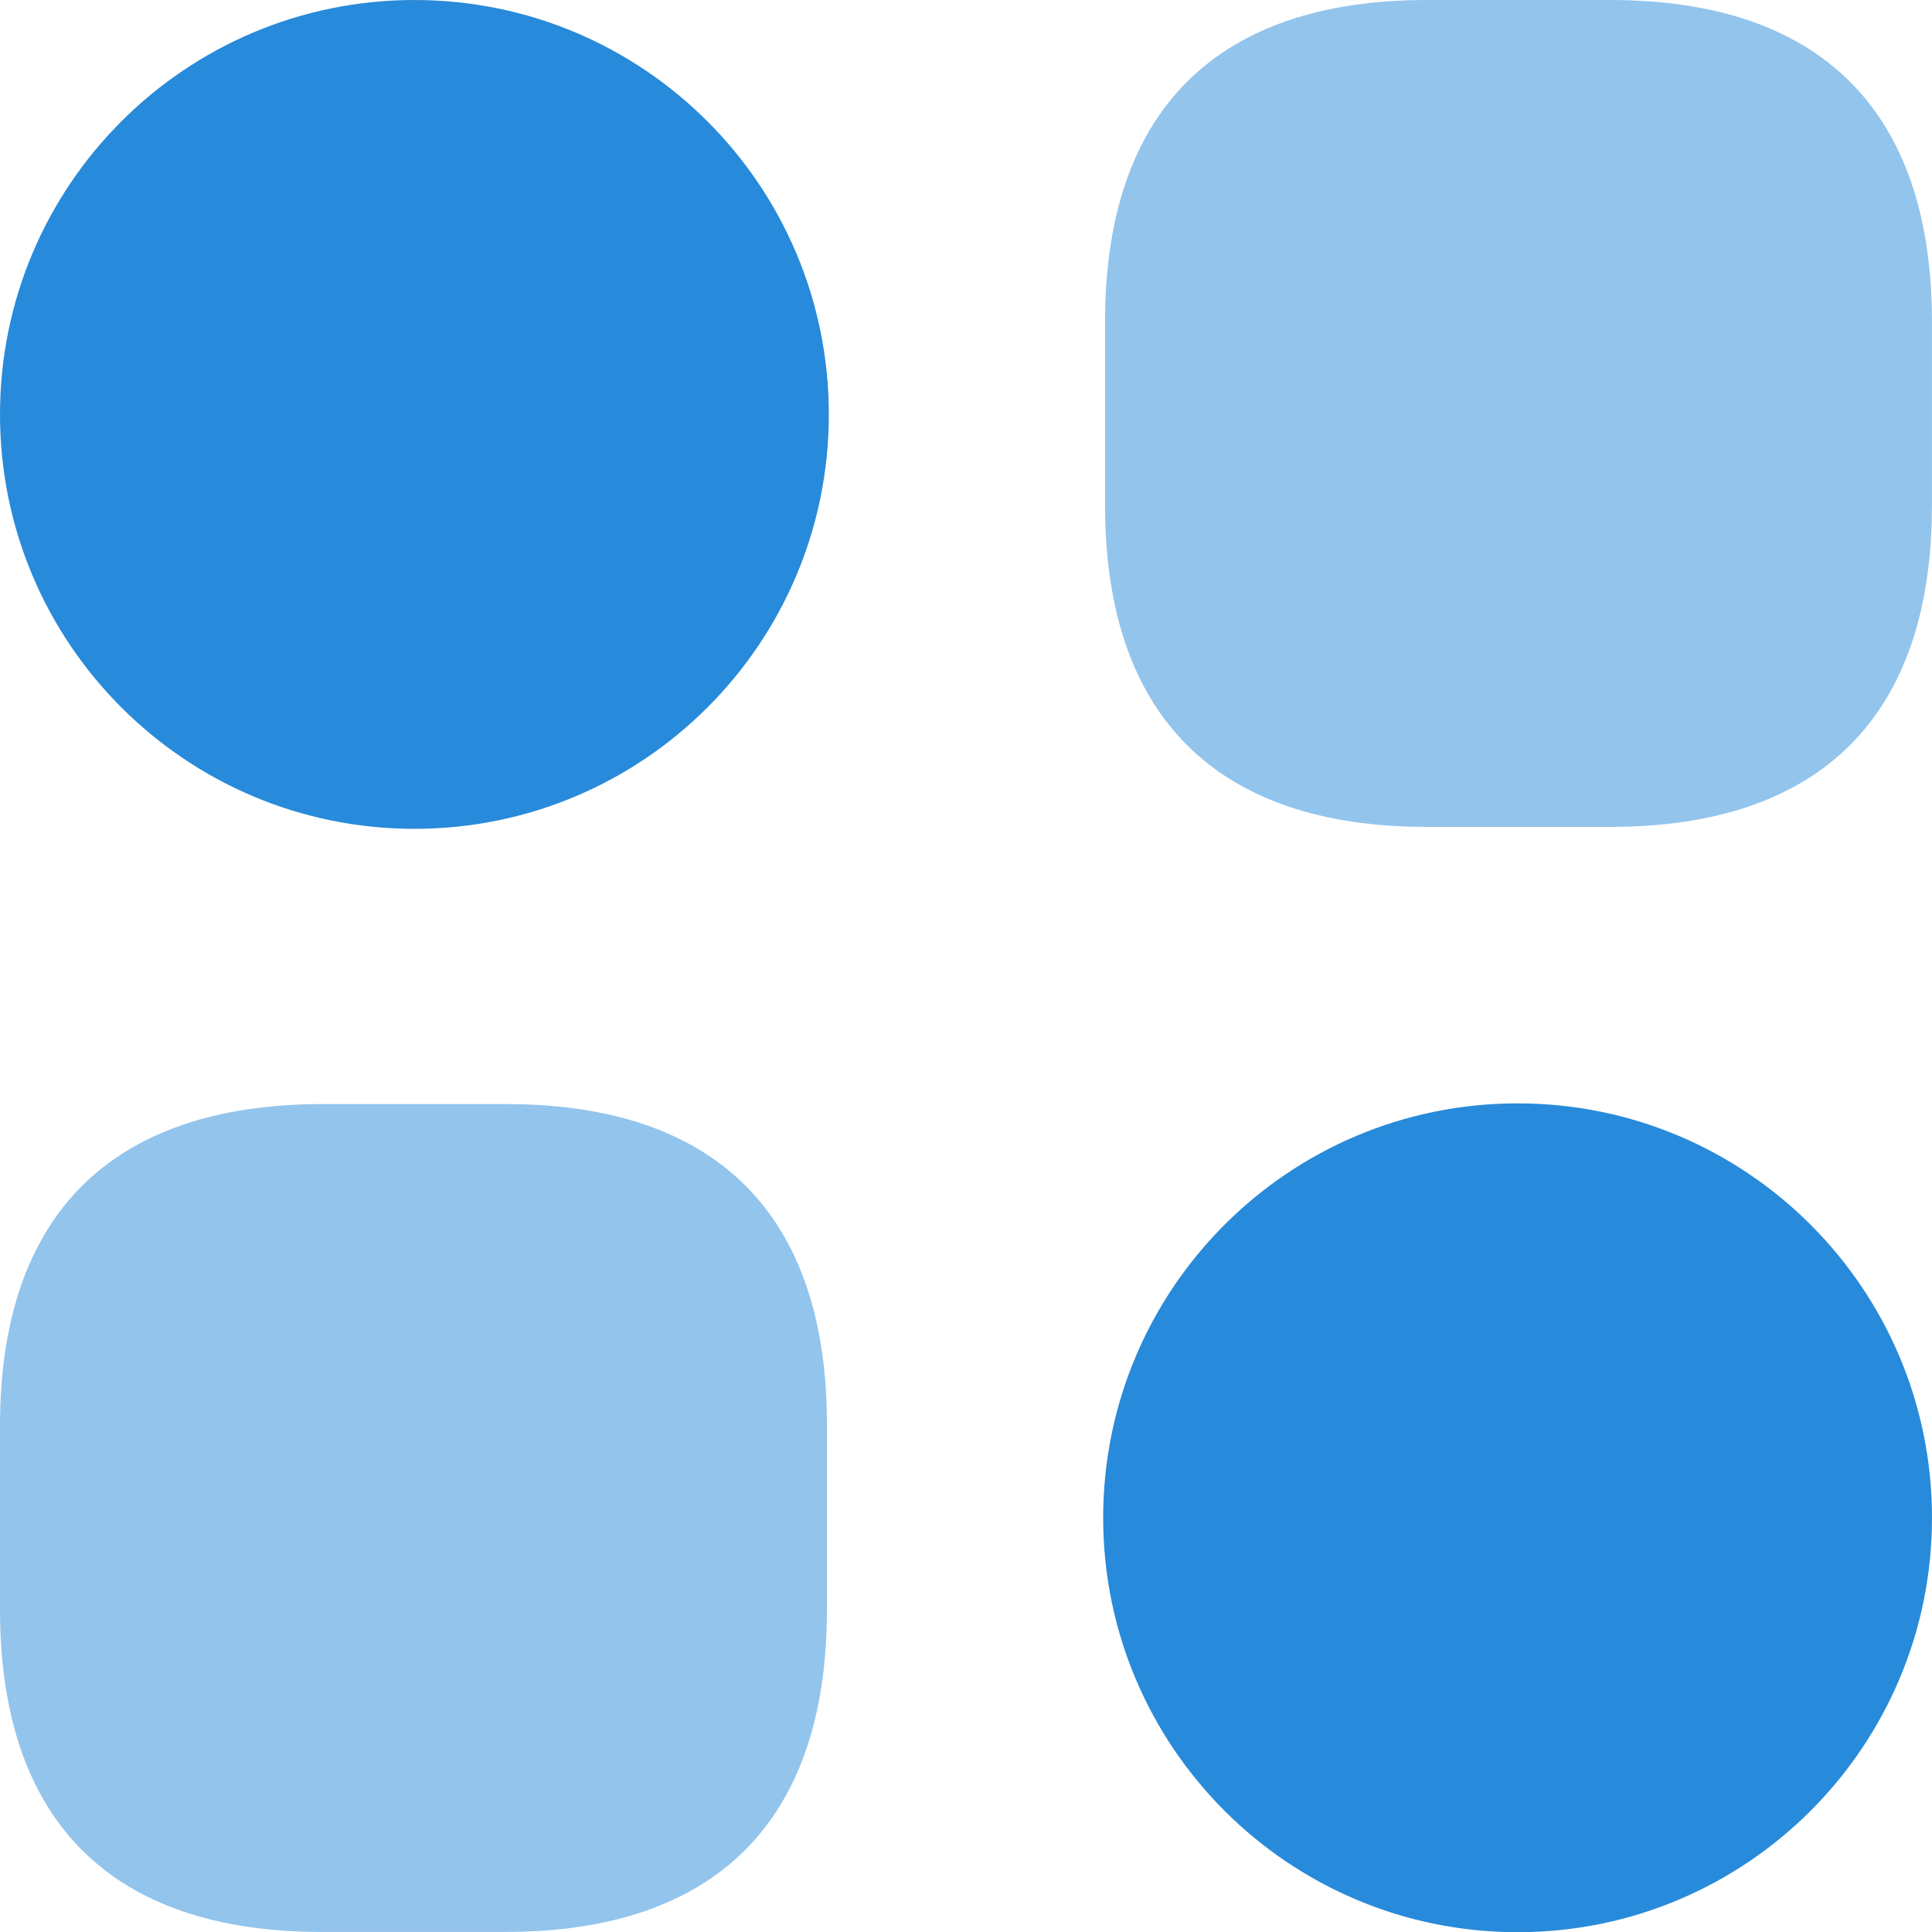 <svg width="40" height="40" viewBox="0 0 40 40" fill="none" xmlns="http://www.w3.org/2000/svg">
<path opacity="0.5" d="M33.339 0H29.539C25.179 0 22.879 2.3 22.879 6.66V10.46C22.879 14.82 25.179 17.12 29.539 17.12H33.339C37.699 17.12 39.999 14.82 39.999 10.46V6.66C39.999 2.3 37.699 0 33.339 0Z" fill="#288ADA"/>
<path opacity="0.5" d="M10.48 22.859H6.68C2.3 22.859 0 25.159 0 29.519V33.319C0 37.699 2.3 39.999 6.66 39.999H10.46C14.82 39.999 17.12 37.699 17.12 33.339V29.539C17.14 25.159 14.84 22.859 10.48 22.859Z" fill="#288ADA"/>
<path d="M8.58 17.16C13.319 17.16 17.16 13.319 17.16 8.58C17.16 3.841 13.319 0 8.58 0C3.841 0 0 3.841 0 8.58C0 13.319 3.841 17.16 8.58 17.16Z" fill="#288ADA"/>
<path d="M31.42 40.004C36.158 40.004 40 36.162 40 31.424C40 26.685 36.158 22.844 31.42 22.844C26.681 22.844 22.84 26.685 22.84 31.424C22.84 36.162 26.681 40.004 31.42 40.004Z" fill="#288ADA"/>
</svg>
